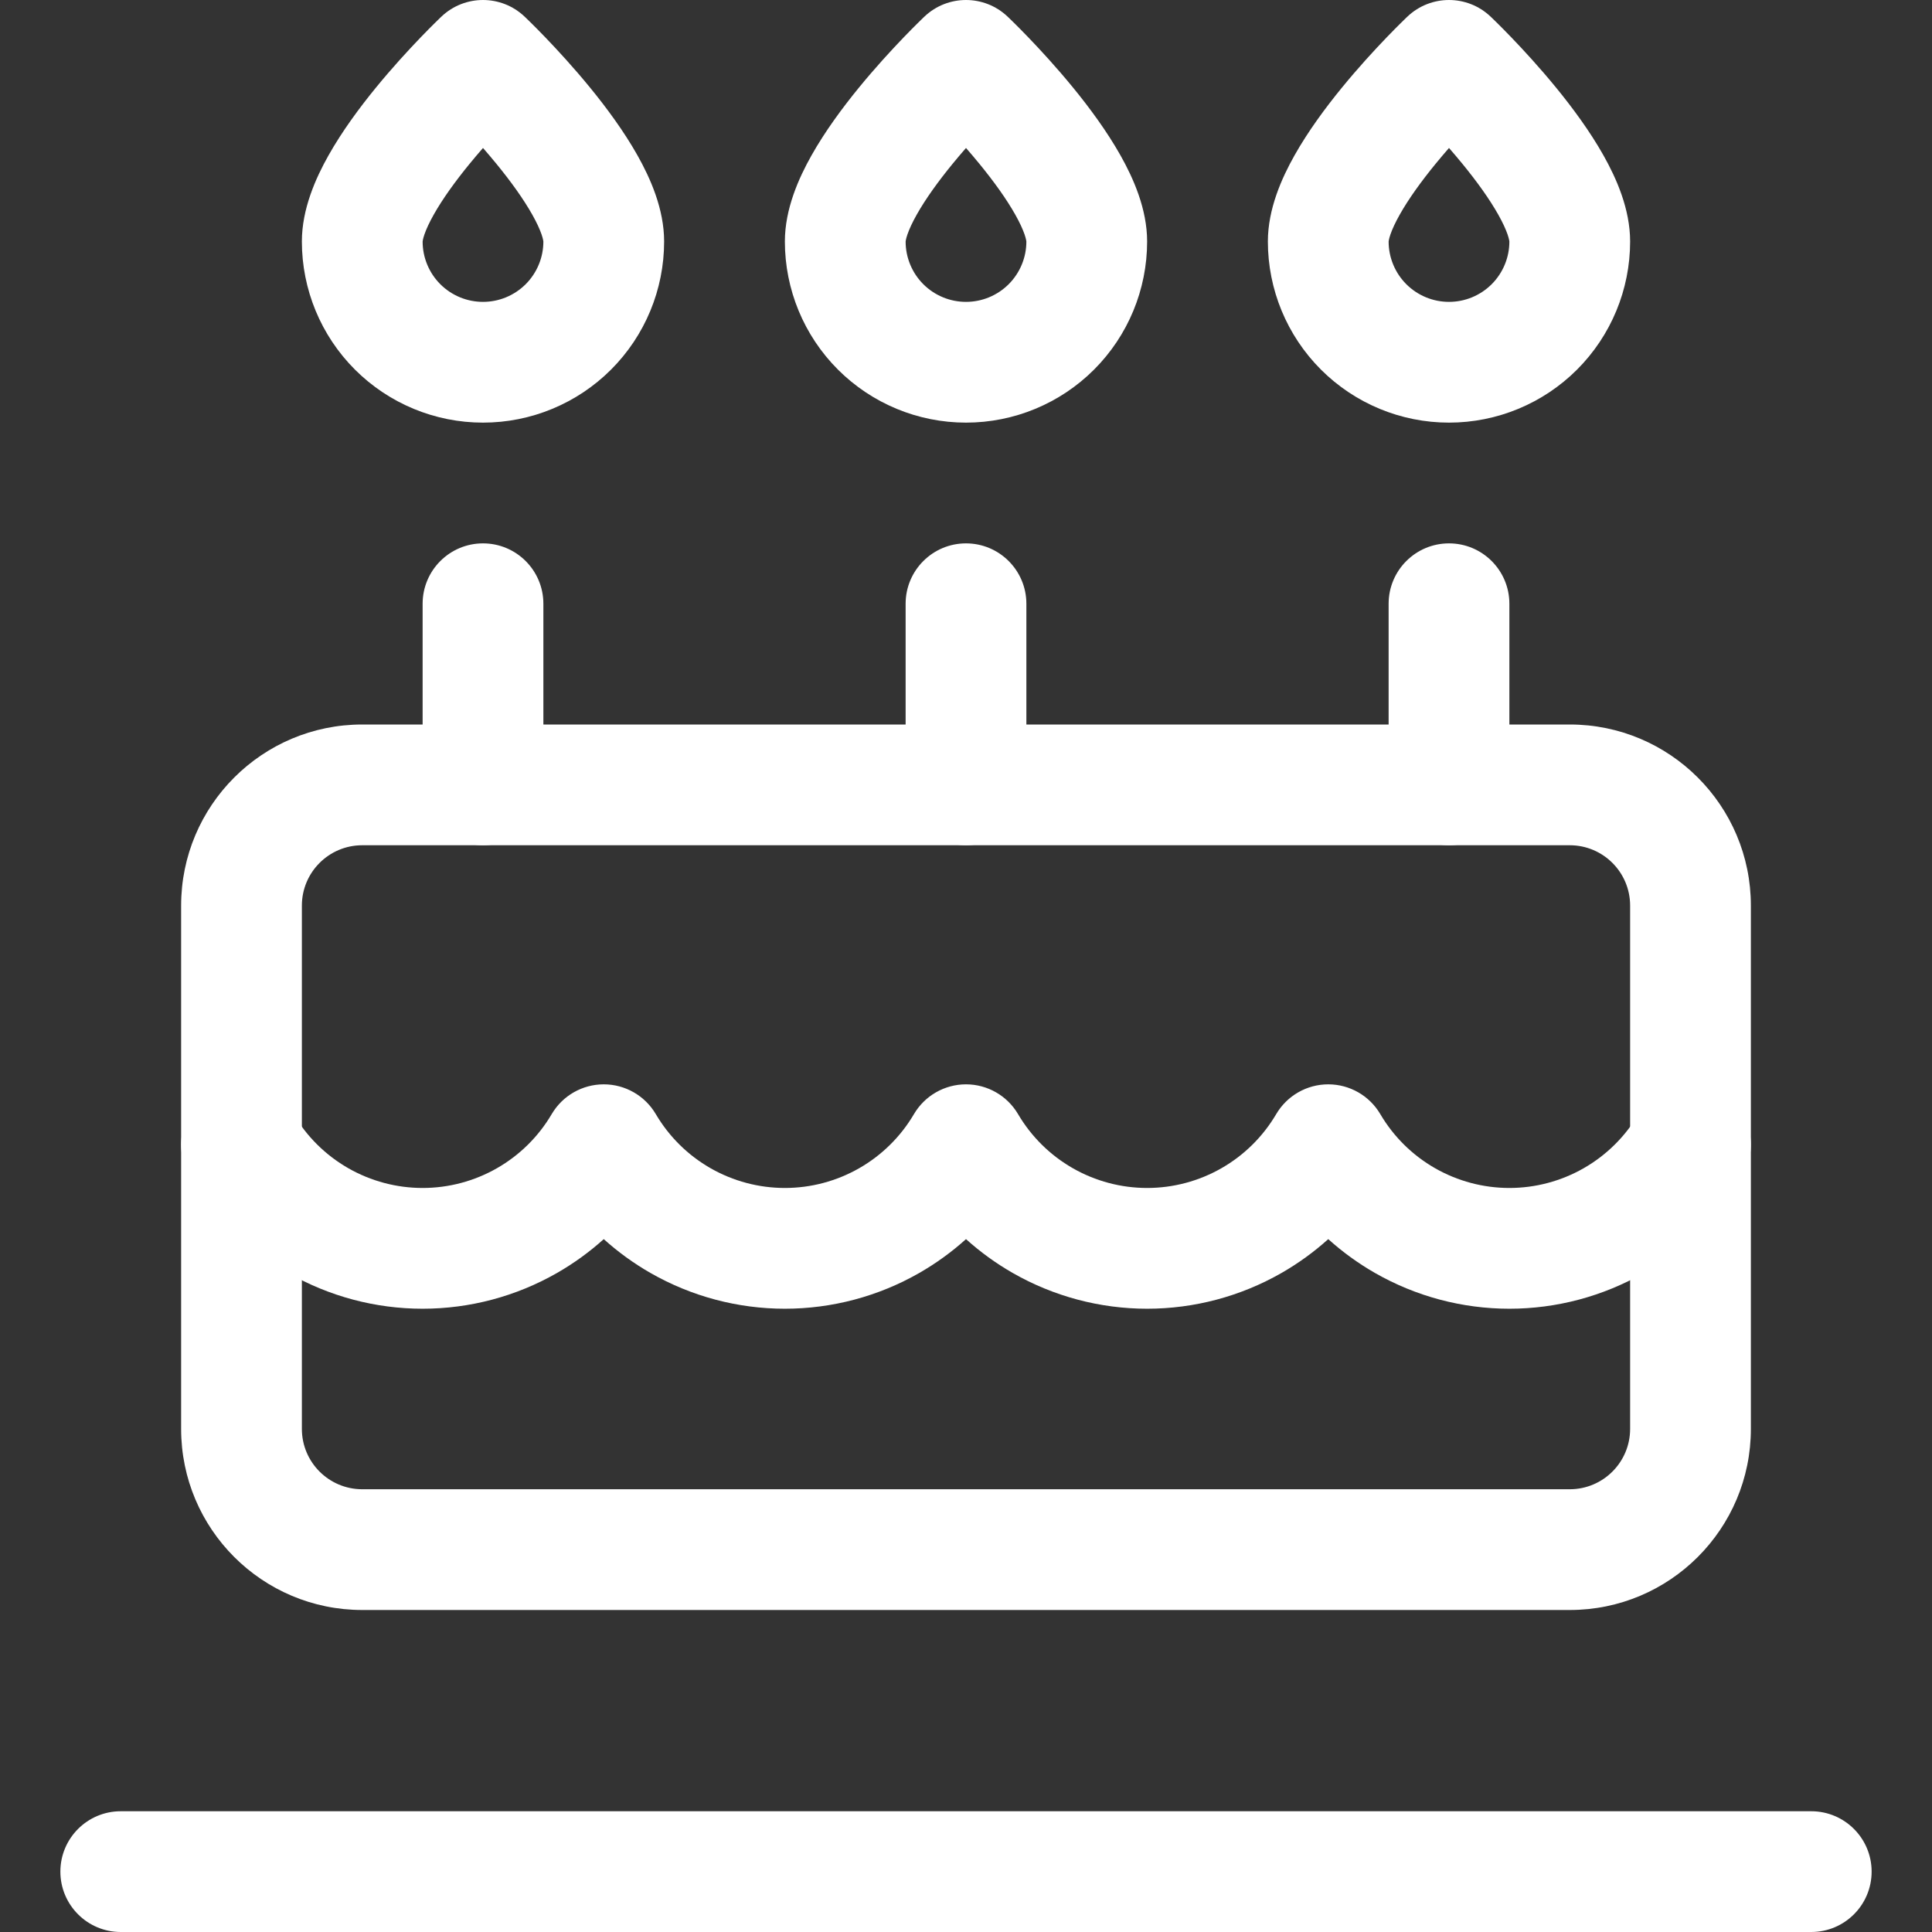 <svg width="120" height="120" viewBox="0 0 120 120" fill="none" xmlns="http://www.w3.org/2000/svg">
<rect x="0" y="0" width="120" height="120" fill="#333333" stroke="none"/>
<path fill-rule="evenodd" clip-rule="evenodd" d="M3.75 116.25C3.75 114.179 5.429 112.5 7.5 112.5H112.5C114.571 112.5 116.25 114.179 116.25 116.25C116.25 118.321 114.571 120 112.5 120H7.5C5.429 120 3.75 118.321 3.75 116.25Z" fill="white"/>
<path fill-rule="evenodd" clip-rule="evenodd" d="M22.5 52.5C20.429 52.5 18.75 54.179 18.75 56.25V88.75C18.75 90.821 20.429 92.5 22.5 92.5H97.5C99.571 92.5 101.25 90.821 101.25 88.75V56.25C101.25 54.179 99.571 52.5 97.5 52.5H22.5ZM11.25 56.25C11.25 50.037 16.287 45 22.5 45H97.5C103.713 45 108.75 50.037 108.75 56.25V88.75C108.75 94.963 103.713 100 97.5 100H22.5C16.287 100 11.25 94.963 11.25 88.75V56.25Z" fill="white"/>
<path fill-rule="evenodd" clip-rule="evenodd" d="M60 33.75C62.071 33.75 63.75 35.429 63.75 37.5V48.75C63.75 50.821 62.071 52.5 60 52.5C57.929 52.5 56.25 50.821 56.25 48.75V37.5C56.25 35.429 57.929 33.75 60 33.75Z" fill="white"/>
<path fill-rule="evenodd" clip-rule="evenodd" d="M62.578 1.027L60 3.75L57.422 1.027C58.868 -0.342 61.132 -0.342 62.578 1.027ZM60 9.191C59.722 9.51 59.437 9.845 59.153 10.192C58.287 11.252 57.496 12.342 56.94 13.331C56.664 13.821 56.477 14.231 56.365 14.554C56.258 14.863 56.251 15.003 56.25 15.003C56.25 15.003 56.25 15.002 56.25 15C56.25 15.995 56.645 16.948 57.348 17.652C58.052 18.355 59.005 18.75 60 18.75C60.995 18.75 61.948 18.355 62.652 17.652C63.355 16.948 63.75 15.995 63.75 15C63.75 15.002 63.75 15.003 63.75 15.003C63.749 15.003 63.742 14.863 63.635 14.554C63.523 14.231 63.336 13.821 63.06 13.331C62.504 12.342 61.713 11.252 60.847 10.192C60.563 9.845 60.278 9.51 60 9.191ZM57.422 1.027C57.422 1.026 57.422 1.027 60 3.75C62.578 1.027 62.578 1.026 62.578 1.027L62.59 1.038L62.612 1.059L62.688 1.132C62.752 1.194 62.843 1.282 62.955 1.393C63.181 1.615 63.497 1.932 63.874 2.324C64.623 3.103 65.633 4.198 66.653 5.445C67.662 6.679 68.746 8.142 69.596 9.652C70.39 11.062 71.25 12.977 71.25 15C71.25 17.984 70.065 20.845 67.955 22.955C65.845 25.065 62.984 26.25 60 26.25C57.016 26.25 54.155 25.065 52.045 22.955C49.935 20.845 48.75 17.984 48.75 15C48.75 12.977 49.61 11.062 50.404 9.652C51.254 8.142 52.338 6.679 53.347 5.445C54.367 4.198 55.377 3.103 56.126 2.324C56.503 1.932 56.819 1.615 57.045 1.393C57.157 1.282 57.248 1.194 57.312 1.132L57.388 1.059L57.41 1.038L57.422 1.027Z" fill="white"/>
<path fill-rule="evenodd" clip-rule="evenodd" d="M90 33.75C92.071 33.75 93.75 35.429 93.75 37.5V48.75C93.75 50.821 92.071 52.5 90 52.5C87.929 52.5 86.25 50.821 86.25 48.75V37.5C86.25 35.429 87.929 33.75 90 33.75Z" fill="white"/>
<path fill-rule="evenodd" clip-rule="evenodd" d="M92.578 1.027L90 3.75L87.422 1.027C88.868 -0.342 91.132 -0.342 92.578 1.027ZM90 9.191C89.722 9.51 89.437 9.845 89.153 10.192C88.287 11.252 87.496 12.342 86.94 13.331C86.664 13.821 86.477 14.231 86.365 14.554C86.258 14.863 86.251 15.003 86.25 15.003C86.25 15.003 86.25 15.002 86.25 15C86.25 15.995 86.645 16.948 87.348 17.652C88.052 18.355 89.005 18.75 90 18.75C90.995 18.75 91.948 18.355 92.652 17.652C93.355 16.948 93.75 15.995 93.75 15C93.75 15.002 93.75 15.003 93.75 15.003C93.749 15.003 93.742 14.863 93.635 14.554C93.523 14.231 93.336 13.821 93.06 13.331C92.504 12.342 91.713 11.252 90.847 10.192C90.563 9.845 90.278 9.51 90 9.191ZM87.422 1.027C87.422 1.026 87.422 1.027 90 3.75C92.578 1.027 92.578 1.026 92.578 1.027L92.59 1.038L92.612 1.059L92.688 1.132C92.752 1.194 92.843 1.282 92.955 1.393C93.181 1.615 93.497 1.932 93.874 2.324C94.623 3.103 95.633 4.198 96.653 5.445C97.662 6.679 98.746 8.142 99.596 9.652C100.39 11.062 101.25 12.977 101.25 15C101.25 17.984 100.065 20.845 97.955 22.955C95.845 25.065 92.984 26.25 90 26.25C87.016 26.25 84.155 25.065 82.045 22.955C79.935 20.845 78.75 17.984 78.75 15C78.75 12.977 79.61 11.062 80.404 9.652C81.254 8.142 82.338 6.679 83.347 5.445C84.367 4.198 85.377 3.103 86.126 2.324C86.503 1.932 86.819 1.615 87.045 1.393C87.157 1.282 87.248 1.194 87.312 1.132L87.388 1.059L87.41 1.038L87.422 1.027Z" fill="white"/>
<path fill-rule="evenodd" clip-rule="evenodd" d="M30 33.75C32.071 33.75 33.75 35.429 33.75 37.5V48.75C33.75 50.821 32.071 52.5 30 52.5C27.929 52.5 26.25 50.821 26.25 48.75V37.5C26.25 35.429 27.929 33.75 30 33.75Z" fill="white"/>
<path fill-rule="evenodd" clip-rule="evenodd" d="M32.578 1.027L30 3.75L27.422 1.027C28.868 -0.342 31.132 -0.342 32.578 1.027ZM30 9.191C29.722 9.51 29.437 9.845 29.153 10.192C28.287 11.252 27.496 12.342 26.94 13.331C26.664 13.821 26.477 14.231 26.365 14.554C26.258 14.863 26.25 15.003 26.25 15.003C26.25 15.003 26.25 15.002 26.25 15C26.25 15.995 26.645 16.948 27.348 17.652C28.052 18.355 29.005 18.75 30 18.75C30.995 18.75 31.948 18.355 32.652 17.652C33.355 16.948 33.75 15.995 33.75 15C33.75 15.002 33.75 15.003 33.75 15.003C33.749 15.003 33.742 14.863 33.635 14.554C33.523 14.231 33.336 13.821 33.06 13.331C32.504 12.342 31.713 11.252 30.847 10.192C30.563 9.845 30.278 9.51 30 9.191ZM27.422 1.027C27.422 1.026 27.422 1.027 30 3.75C32.578 1.027 32.578 1.026 32.578 1.027L32.59 1.038L32.612 1.059L32.688 1.132C32.752 1.194 32.843 1.282 32.955 1.393C33.181 1.615 33.497 1.932 33.874 2.324C34.623 3.103 35.633 4.198 36.653 5.445C37.662 6.679 38.746 8.142 39.596 9.652C40.39 11.062 41.25 12.977 41.25 15C41.25 17.984 40.065 20.845 37.955 22.955C35.845 25.065 32.984 26.25 30 26.25C27.016 26.25 24.155 25.065 22.045 22.955C19.935 20.845 18.75 17.984 18.75 15C18.75 12.977 19.61 11.062 20.404 9.652C21.254 8.142 22.338 6.679 23.347 5.445C24.367 4.198 25.377 3.103 26.126 2.324C26.503 1.932 26.819 1.615 27.045 1.393C27.157 1.282 27.247 1.194 27.312 1.132L27.388 1.059L27.41 1.038L27.422 1.027Z" fill="white"/>
<path fill-rule="evenodd" clip-rule="evenodd" d="M13.1 67.867C14.885 66.818 17.183 67.414 18.233 69.2C19.054 70.596 20.226 71.754 21.632 72.559C23.038 73.363 24.63 73.787 26.25 73.787C27.87 73.787 29.462 73.363 30.868 72.559C32.275 71.754 33.446 70.596 34.267 69.2C34.941 68.054 36.171 67.35 37.5 67.35C38.829 67.35 40.059 68.054 40.733 69.2C41.554 70.596 42.725 71.754 44.132 72.559C45.538 73.363 47.13 73.787 48.75 73.787C50.37 73.787 51.962 73.363 53.368 72.559C54.775 71.754 55.946 70.596 56.767 69.2C57.441 68.054 58.671 67.35 60 67.35C61.329 67.35 62.559 68.054 63.233 69.2C64.054 70.596 65.225 71.754 66.632 72.559C68.038 73.363 69.63 73.787 71.25 73.787C72.87 73.787 74.462 73.363 75.868 72.559C77.275 71.754 78.446 70.596 79.267 69.2C79.941 68.054 81.171 67.35 82.5 67.35C83.829 67.35 85.059 68.054 85.733 69.2C86.554 70.596 87.725 71.754 89.132 72.559C90.538 73.363 92.13 73.787 93.75 73.787C95.37 73.787 96.962 73.363 98.368 72.559C99.775 71.754 100.946 70.596 101.767 69.2C102.817 67.414 105.115 66.818 106.9 67.867C108.686 68.917 109.282 71.215 108.233 73.001C106.75 75.524 104.633 77.615 102.093 79.069C99.552 80.522 96.677 81.287 93.75 81.287C90.823 81.287 87.948 80.522 85.407 79.069C84.362 78.47 83.388 77.764 82.5 76.964C81.612 77.764 80.638 78.47 79.593 79.069C77.052 80.522 74.177 81.287 71.25 81.287C68.323 81.287 65.448 80.522 62.907 79.069C61.861 78.47 60.888 77.764 60 76.964C59.112 77.764 58.139 78.47 57.093 79.069C54.553 80.522 51.677 81.287 48.75 81.287C45.823 81.287 42.947 80.522 40.407 79.069C39.361 78.47 38.388 77.764 37.5 76.964C36.612 77.764 35.639 78.47 34.593 79.069C32.053 80.522 29.177 81.287 26.25 81.287C23.323 81.287 20.448 80.522 17.907 79.069C15.367 77.615 13.25 75.524 11.767 73.001C10.718 71.215 11.314 68.917 13.1 67.867Z" fill="white"/>
</svg>
